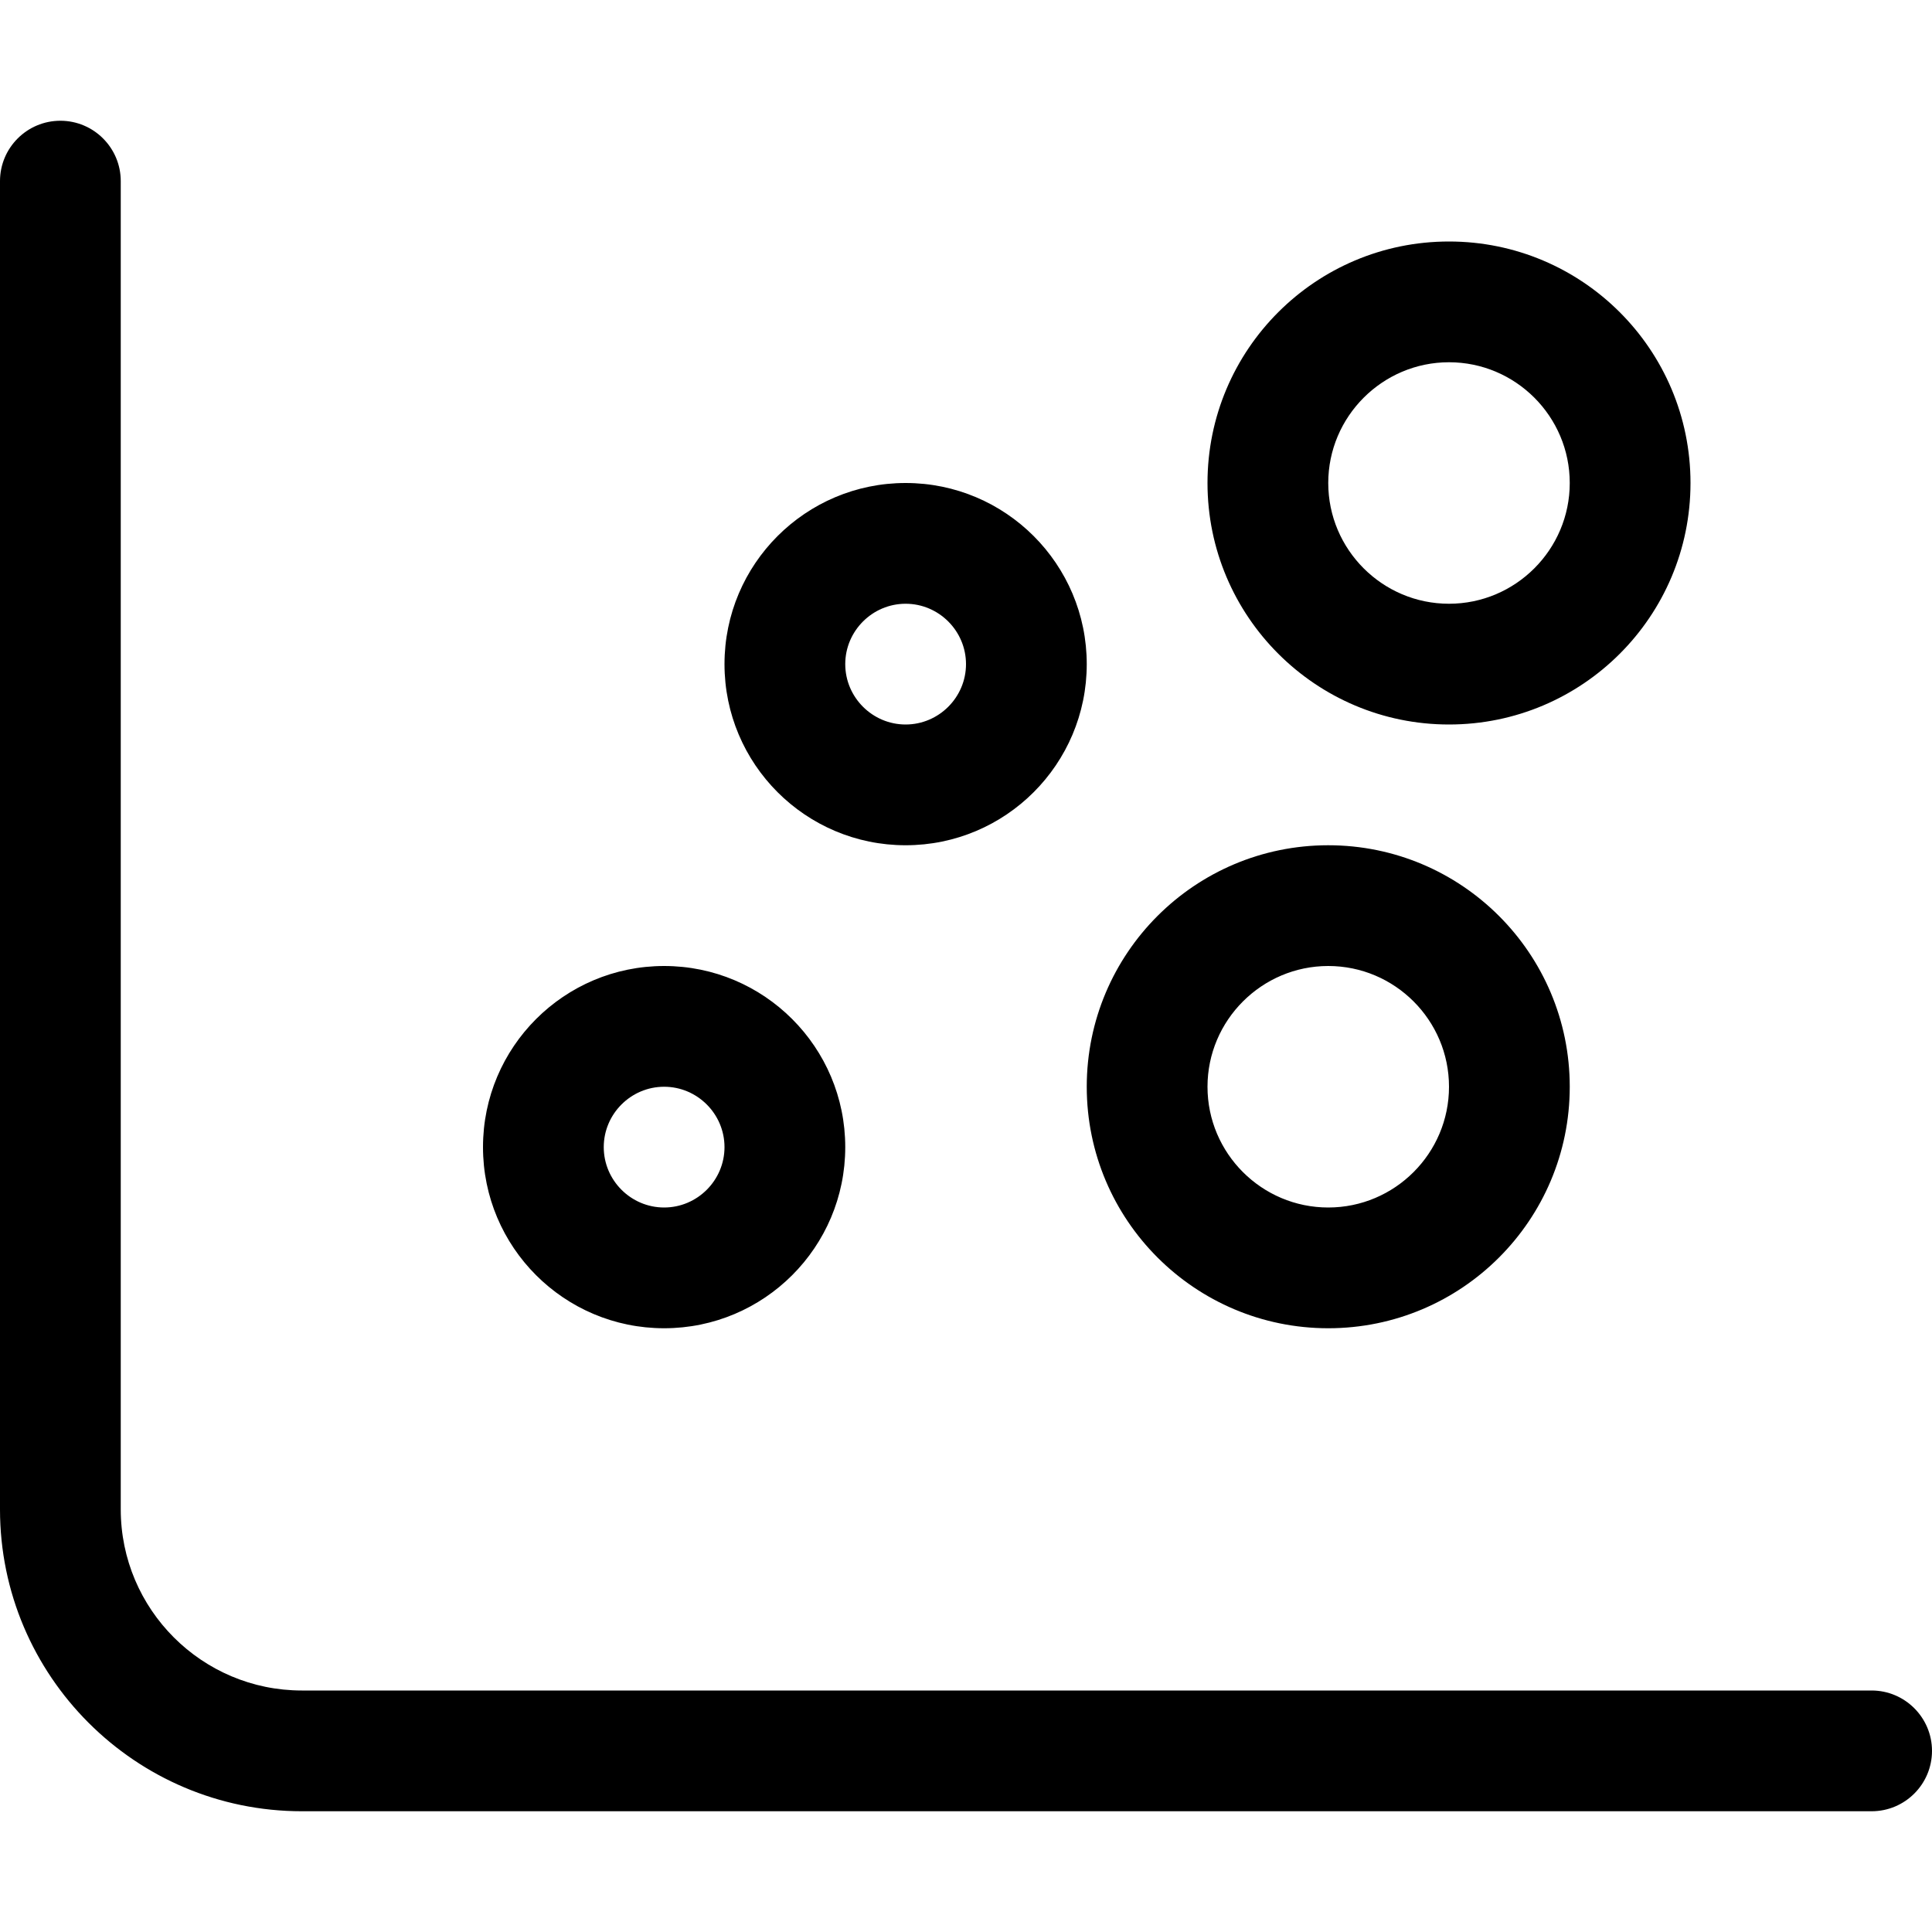 <svg xmlns="http://www.w3.org/2000/svg" viewBox="0 0 512 512"><!--! Font Awesome Pro 6.0.0-alpha3 by @fontawesome - https://fontawesome.com License - https://fontawesome.com/license (Commercial License) --><path d="M384 192c35.35 0 64-28.65 64-64s-28.65-64-64-64s-64 28.65-64 64S348.7 192 384 192zM384 96c17.64 0 32 14.36 32 32s-14.36 32-32 32s-32-14.36-32-32S366.4 96 384 96zM496 448h-416C53.53 448 32 426.5 32 400v-352C32 39.17 24.83 32 16 32S0 39.17 0 48v352C0 444.1 35.88 480 80 480h416c8.828 0 16-7.172 16-16S504.8 448 496 448zM240 224C266.5 224 288 202.5 288 176S266.5 128 240 128S192 149.5 192 176S213.5 224 240 224zM240 160C248.8 160 256 167.2 256 176S248.8 192 240 192S224 184.8 224 176S231.2 160 240 160zM176 352C202.5 352 224 330.5 224 304S202.5 256 176 256S128 277.5 128 304S149.5 352 176 352zM176 288C184.8 288 192 295.2 192 304S184.8 320 176 320S160 312.8 160 304S167.2 288 176 288zM352 352c35.35 0 64-28.65 64-64s-28.65-64-64-64s-64 28.65-64 64S316.7 352 352 352zM352 256c17.64 0 32 14.36 32 32s-14.36 32-32 32s-32-14.36-32-32S334.4 256 352 256z"/></svg>